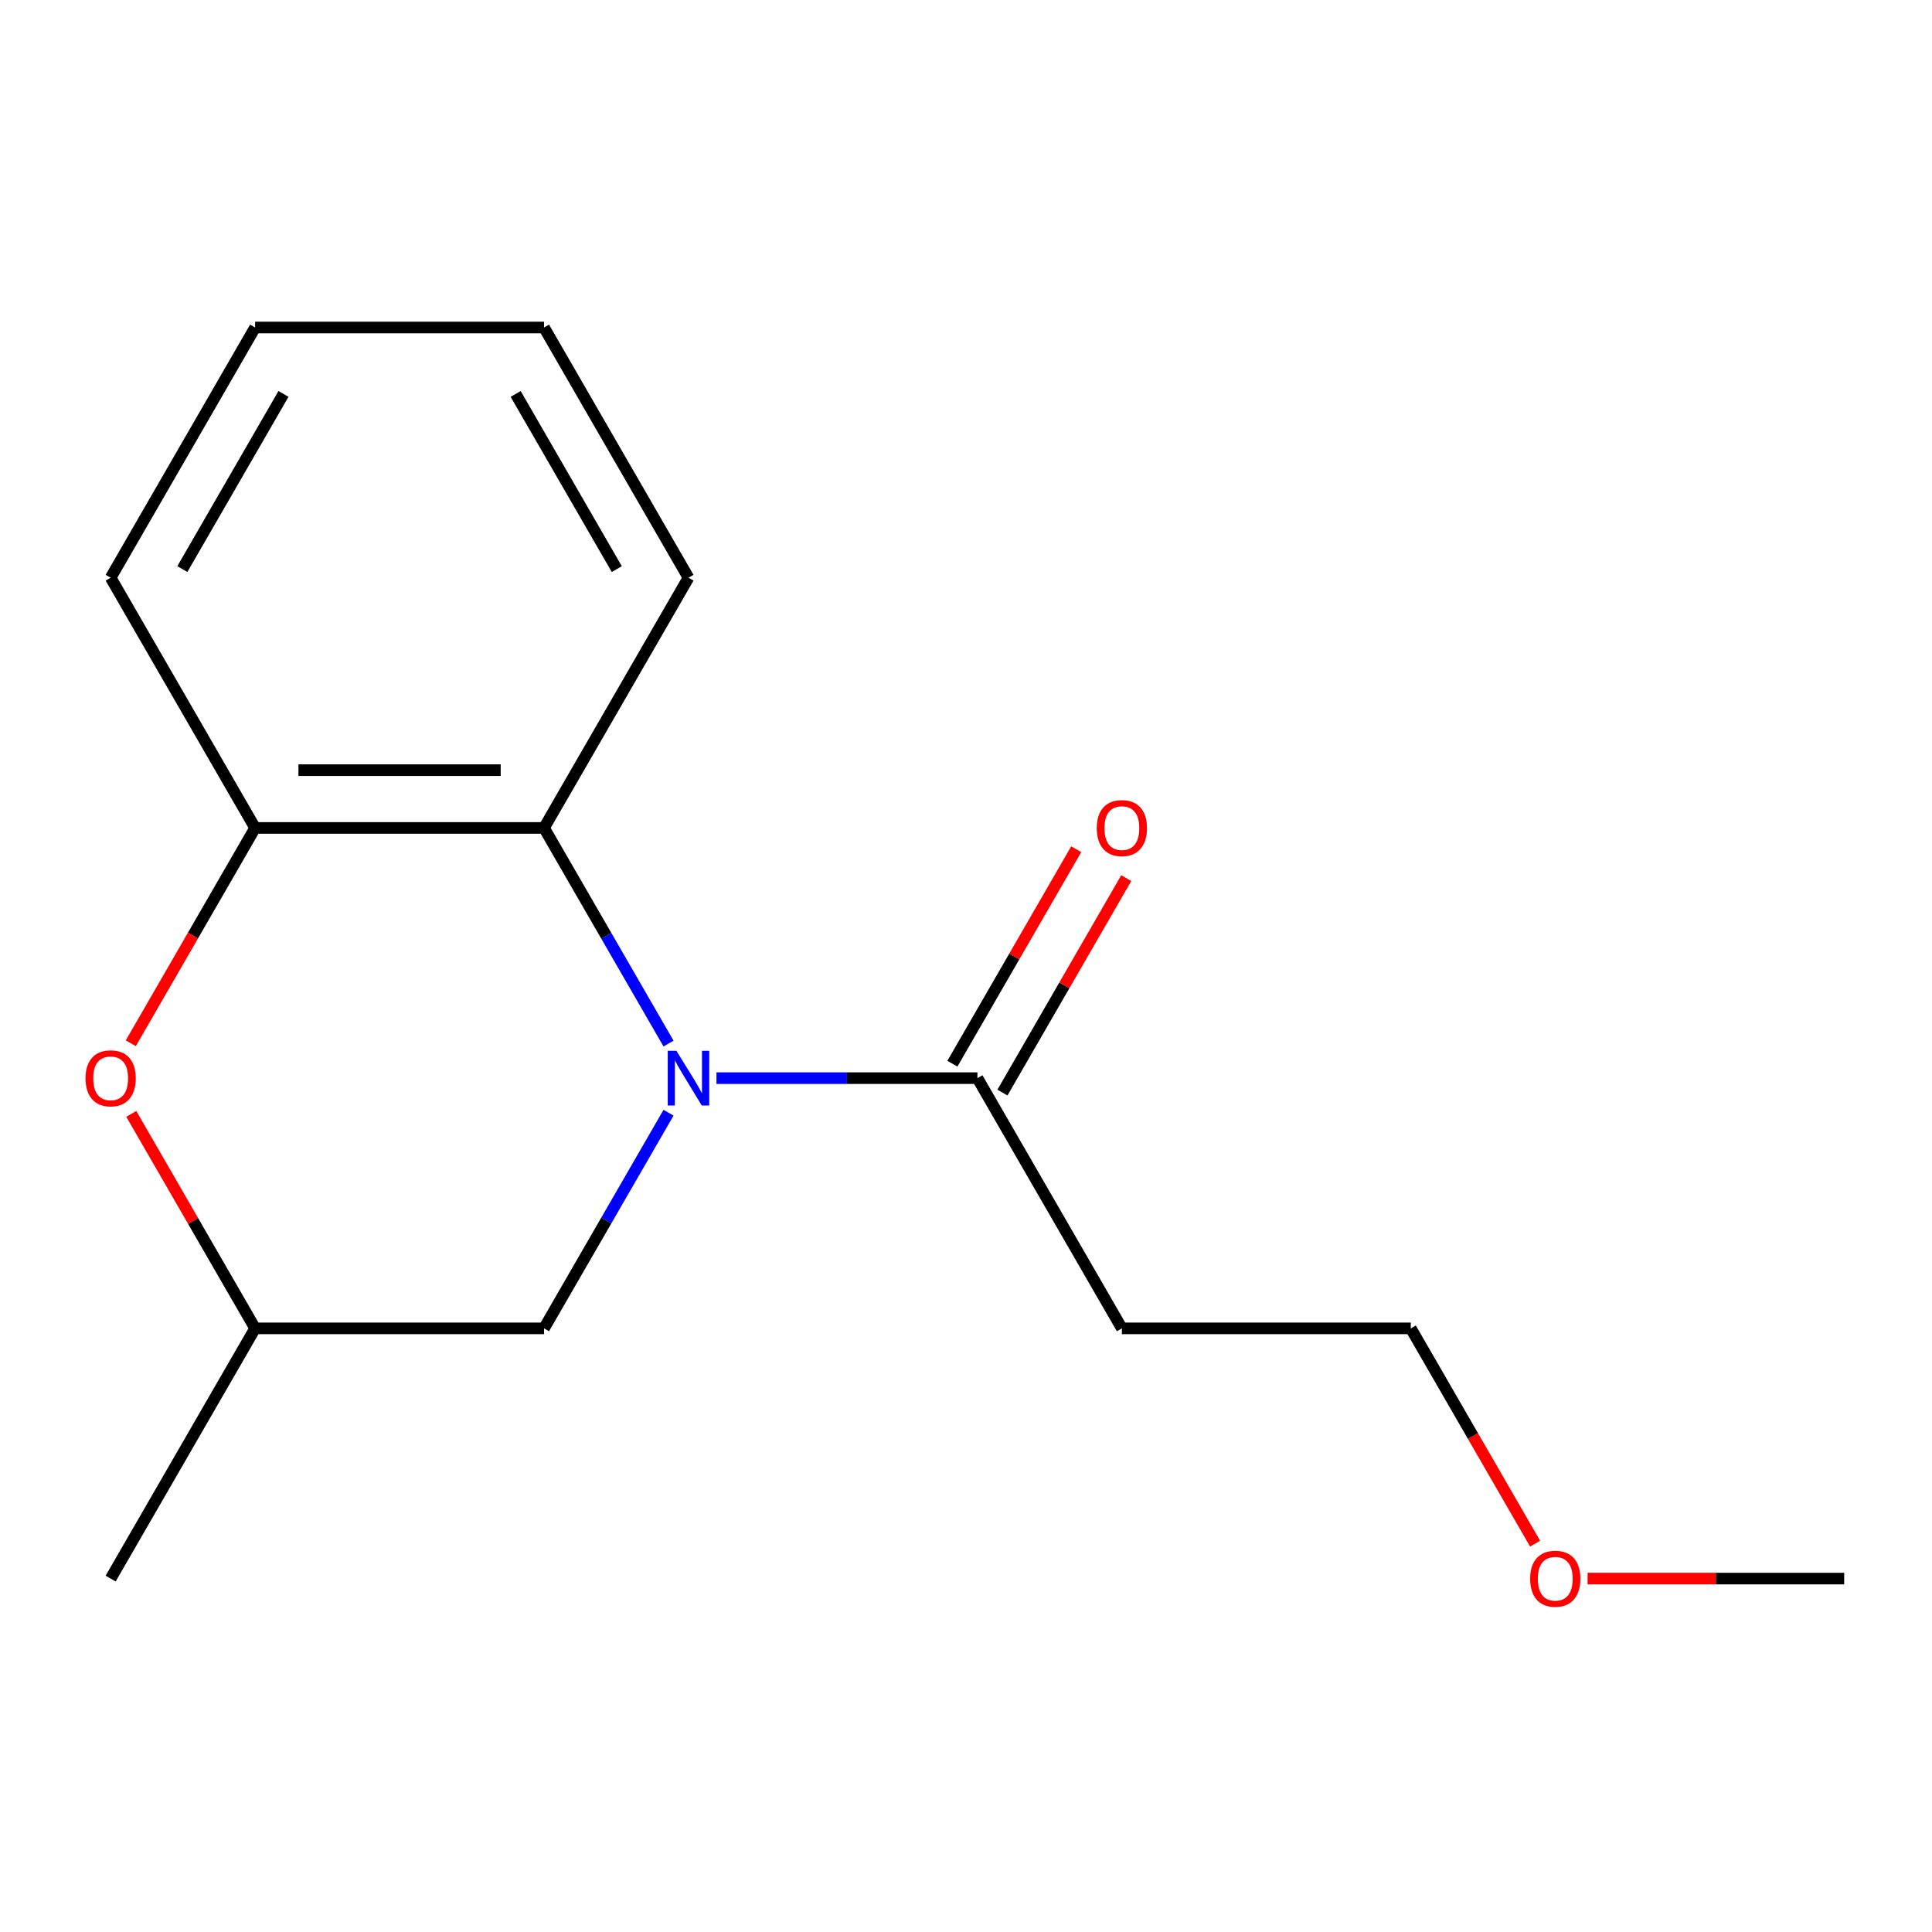 <?xml version='1.0' encoding='iso-8859-1'?>
<svg version='1.1' baseProfile='full'
              xmlns='http://www.w3.org/2000/svg'
                      xmlns:rdkit='http://www.rdkit.org/xml'
                      xmlns:xlink='http://www.w3.org/1999/xlink'
                  xml:space='preserve'
width='1000px' height='1000px' viewBox='0 0 1000 1000'>
<!-- END OF HEADER -->
<rect style='opacity:1.0;fill:#FFFFFF;stroke:none' width='1000' height='1000' x='0' y='0'> </rect>
<path class='bond-0' d='M 346.029,540.149 L 313.809,484.343' style='fill:none;fill-rule:evenodd;stroke:#0000FF;stroke-width:6px;stroke-linecap:butt;stroke-linejoin:miter;stroke-opacity:1' />
<path class='bond-0' d='M 313.809,484.343 L 281.589,428.537' style='fill:none;fill-rule:evenodd;stroke:#000000;stroke-width:6px;stroke-linecap:butt;stroke-linejoin:miter;stroke-opacity:1' />
<path class='bond-1' d='M 370.841,558.047 L 438.375,558.047' style='fill:none;fill-rule:evenodd;stroke:#0000FF;stroke-width:6px;stroke-linecap:butt;stroke-linejoin:miter;stroke-opacity:1' />
<path class='bond-1' d='M 438.375,558.047 L 505.908,558.047' style='fill:none;fill-rule:evenodd;stroke:#000000;stroke-width:6px;stroke-linecap:butt;stroke-linejoin:miter;stroke-opacity:1' />
<path class='bond-4' d='M 346.029,575.946 L 313.809,631.752' style='fill:none;fill-rule:evenodd;stroke:#0000FF;stroke-width:6px;stroke-linecap:butt;stroke-linejoin:miter;stroke-opacity:1' />
<path class='bond-4' d='M 313.809,631.752 L 281.589,687.558' style='fill:none;fill-rule:evenodd;stroke:#000000;stroke-width:6px;stroke-linecap:butt;stroke-linejoin:miter;stroke-opacity:1' />
<path class='bond-2' d='M 281.589,428.537 L 132.044,428.537' style='fill:none;fill-rule:evenodd;stroke:#000000;stroke-width:6px;stroke-linecap:butt;stroke-linejoin:miter;stroke-opacity:1' />
<path class='bond-2' d='M 259.158,398.628 L 154.476,398.628' style='fill:none;fill-rule:evenodd;stroke:#000000;stroke-width:6px;stroke-linecap:butt;stroke-linejoin:miter;stroke-opacity:1' />
<path class='bond-8' d='M 281.589,428.537 L 356.362,299.026' style='fill:none;fill-rule:evenodd;stroke:#000000;stroke-width:6px;stroke-linecap:butt;stroke-linejoin:miter;stroke-opacity:1' />
<path class='bond-6' d='M 505.908,558.047 L 580.681,687.558' style='fill:none;fill-rule:evenodd;stroke:#000000;stroke-width:6px;stroke-linecap:butt;stroke-linejoin:miter;stroke-opacity:1' />
<path class='bond-7' d='M 518.859,565.525 L 550.905,510.019' style='fill:none;fill-rule:evenodd;stroke:#000000;stroke-width:6px;stroke-linecap:butt;stroke-linejoin:miter;stroke-opacity:1' />
<path class='bond-7' d='M 550.905,510.019 L 582.952,454.513' style='fill:none;fill-rule:evenodd;stroke:#FF0000;stroke-width:6px;stroke-linecap:butt;stroke-linejoin:miter;stroke-opacity:1' />
<path class='bond-7' d='M 492.957,550.57 L 525.003,495.064' style='fill:none;fill-rule:evenodd;stroke:#000000;stroke-width:6px;stroke-linecap:butt;stroke-linejoin:miter;stroke-opacity:1' />
<path class='bond-7' d='M 525.003,495.064 L 557.05,439.558' style='fill:none;fill-rule:evenodd;stroke:#FF0000;stroke-width:6px;stroke-linecap:butt;stroke-linejoin:miter;stroke-opacity:1' />
<path class='bond-9' d='M 132.044,428.537 L 57.271,299.026' style='fill:none;fill-rule:evenodd;stroke:#000000;stroke-width:6px;stroke-linecap:butt;stroke-linejoin:miter;stroke-opacity:1' />
<path class='bond-16' d='M 132.044,428.537 L 99.87,484.263' style='fill:none;fill-rule:evenodd;stroke:#000000;stroke-width:6px;stroke-linecap:butt;stroke-linejoin:miter;stroke-opacity:1' />
<path class='bond-16' d='M 99.87,484.263 L 67.697,539.989' style='fill:none;fill-rule:evenodd;stroke:#FF0000;stroke-width:6px;stroke-linecap:butt;stroke-linejoin:miter;stroke-opacity:1' />
<path class='bond-3' d='M 67.951,576.546 L 99.997,632.052' style='fill:none;fill-rule:evenodd;stroke:#FF0000;stroke-width:6px;stroke-linecap:butt;stroke-linejoin:miter;stroke-opacity:1' />
<path class='bond-3' d='M 99.997,632.052 L 132.044,687.558' style='fill:none;fill-rule:evenodd;stroke:#000000;stroke-width:6px;stroke-linecap:butt;stroke-linejoin:miter;stroke-opacity:1' />
<path class='bond-5' d='M 281.589,687.558 L 132.044,687.558' style='fill:none;fill-rule:evenodd;stroke:#000000;stroke-width:6px;stroke-linecap:butt;stroke-linejoin:miter;stroke-opacity:1' />
<path class='bond-12' d='M 132.044,687.558 L 57.271,817.068' style='fill:none;fill-rule:evenodd;stroke:#000000;stroke-width:6px;stroke-linecap:butt;stroke-linejoin:miter;stroke-opacity:1' />
<path class='bond-11' d='M 580.681,687.558 L 730.227,687.558' style='fill:none;fill-rule:evenodd;stroke:#000000;stroke-width:6px;stroke-linecap:butt;stroke-linejoin:miter;stroke-opacity:1' />
<path class='bond-14' d='M 356.362,299.026 L 281.589,169.516' style='fill:none;fill-rule:evenodd;stroke:#000000;stroke-width:6px;stroke-linecap:butt;stroke-linejoin:miter;stroke-opacity:1' />
<path class='bond-14' d='M 319.244,294.554 L 266.903,203.897' style='fill:none;fill-rule:evenodd;stroke:#000000;stroke-width:6px;stroke-linecap:butt;stroke-linejoin:miter;stroke-opacity:1' />
<path class='bond-17' d='M 57.271,299.026 L 132.044,169.516' style='fill:none;fill-rule:evenodd;stroke:#000000;stroke-width:6px;stroke-linecap:butt;stroke-linejoin:miter;stroke-opacity:1' />
<path class='bond-17' d='M 94.389,294.554 L 146.73,203.897' style='fill:none;fill-rule:evenodd;stroke:#000000;stroke-width:6px;stroke-linecap:butt;stroke-linejoin:miter;stroke-opacity:1' />
<path class='bond-10' d='M 794.574,799.01 L 762.4,743.284' style='fill:none;fill-rule:evenodd;stroke:#FF0000;stroke-width:6px;stroke-linecap:butt;stroke-linejoin:miter;stroke-opacity:1' />
<path class='bond-10' d='M 762.4,743.284 L 730.227,687.558' style='fill:none;fill-rule:evenodd;stroke:#000000;stroke-width:6px;stroke-linecap:butt;stroke-linejoin:miter;stroke-opacity:1' />
<path class='bond-13' d='M 821.738,817.068 L 888.142,817.068' style='fill:none;fill-rule:evenodd;stroke:#FF0000;stroke-width:6px;stroke-linecap:butt;stroke-linejoin:miter;stroke-opacity:1' />
<path class='bond-13' d='M 888.142,817.068 L 954.545,817.068' style='fill:none;fill-rule:evenodd;stroke:#000000;stroke-width:6px;stroke-linecap:butt;stroke-linejoin:miter;stroke-opacity:1' />
<path class='bond-15' d='M 281.589,169.516 L 132.044,169.516' style='fill:none;fill-rule:evenodd;stroke:#000000;stroke-width:6px;stroke-linecap:butt;stroke-linejoin:miter;stroke-opacity:1' />
<path  class='atom-0' d='M 350.102 543.887
L 359.382 558.887
Q 360.302 560.367, 361.782 563.047
Q 363.262 565.727, 363.342 565.887
L 363.342 543.887
L 367.102 543.887
L 367.102 572.207
L 363.222 572.207
L 353.262 555.807
Q 352.102 553.887, 350.862 551.687
Q 349.662 549.487, 349.302 548.807
L 349.302 572.207
L 345.622 572.207
L 345.622 543.887
L 350.102 543.887
' fill='#0000FF'/>
<path  class='atom-4' d='M 44.271 558.127
Q 44.271 551.327, 47.631 547.527
Q 50.991 543.727, 57.271 543.727
Q 63.551 543.727, 66.911 547.527
Q 70.271 551.327, 70.271 558.127
Q 70.271 565.007, 66.871 568.927
Q 63.471 572.807, 57.271 572.807
Q 51.031 572.807, 47.631 568.927
Q 44.271 565.047, 44.271 558.127
M 57.271 569.607
Q 61.591 569.607, 63.911 566.727
Q 66.271 563.807, 66.271 558.127
Q 66.271 552.567, 63.911 549.767
Q 61.591 546.927, 57.271 546.927
Q 52.951 546.927, 50.591 549.727
Q 48.271 552.527, 48.271 558.127
Q 48.271 563.847, 50.591 566.727
Q 52.951 569.607, 57.271 569.607
' fill='#FF0000'/>
<path  class='atom-8' d='M 567.681 428.617
Q 567.681 421.817, 571.041 418.017
Q 574.401 414.217, 580.681 414.217
Q 586.961 414.217, 590.321 418.017
Q 593.681 421.817, 593.681 428.617
Q 593.681 435.497, 590.281 439.417
Q 586.881 443.297, 580.681 443.297
Q 574.441 443.297, 571.041 439.417
Q 567.681 435.537, 567.681 428.617
M 580.681 440.097
Q 585.001 440.097, 587.321 437.217
Q 589.681 434.297, 589.681 428.617
Q 589.681 423.057, 587.321 420.257
Q 585.001 417.417, 580.681 417.417
Q 576.361 417.417, 574.001 420.217
Q 571.681 423.017, 571.681 428.617
Q 571.681 434.337, 574.001 437.217
Q 576.361 440.097, 580.681 440.097
' fill='#FF0000'/>
<path  class='atom-11' d='M 792 817.148
Q 792 810.348, 795.36 806.548
Q 798.72 802.748, 805 802.748
Q 811.28 802.748, 814.64 806.548
Q 818 810.348, 818 817.148
Q 818 824.028, 814.6 827.948
Q 811.2 831.828, 805 831.828
Q 798.76 831.828, 795.36 827.948
Q 792 824.068, 792 817.148
M 805 828.628
Q 809.32 828.628, 811.64 825.748
Q 814 822.828, 814 817.148
Q 814 811.588, 811.64 808.788
Q 809.32 805.948, 805 805.948
Q 800.68 805.948, 798.32 808.748
Q 796 811.548, 796 817.148
Q 796 822.868, 798.32 825.748
Q 800.68 828.628, 805 828.628
' fill='#FF0000'/>
</svg>
